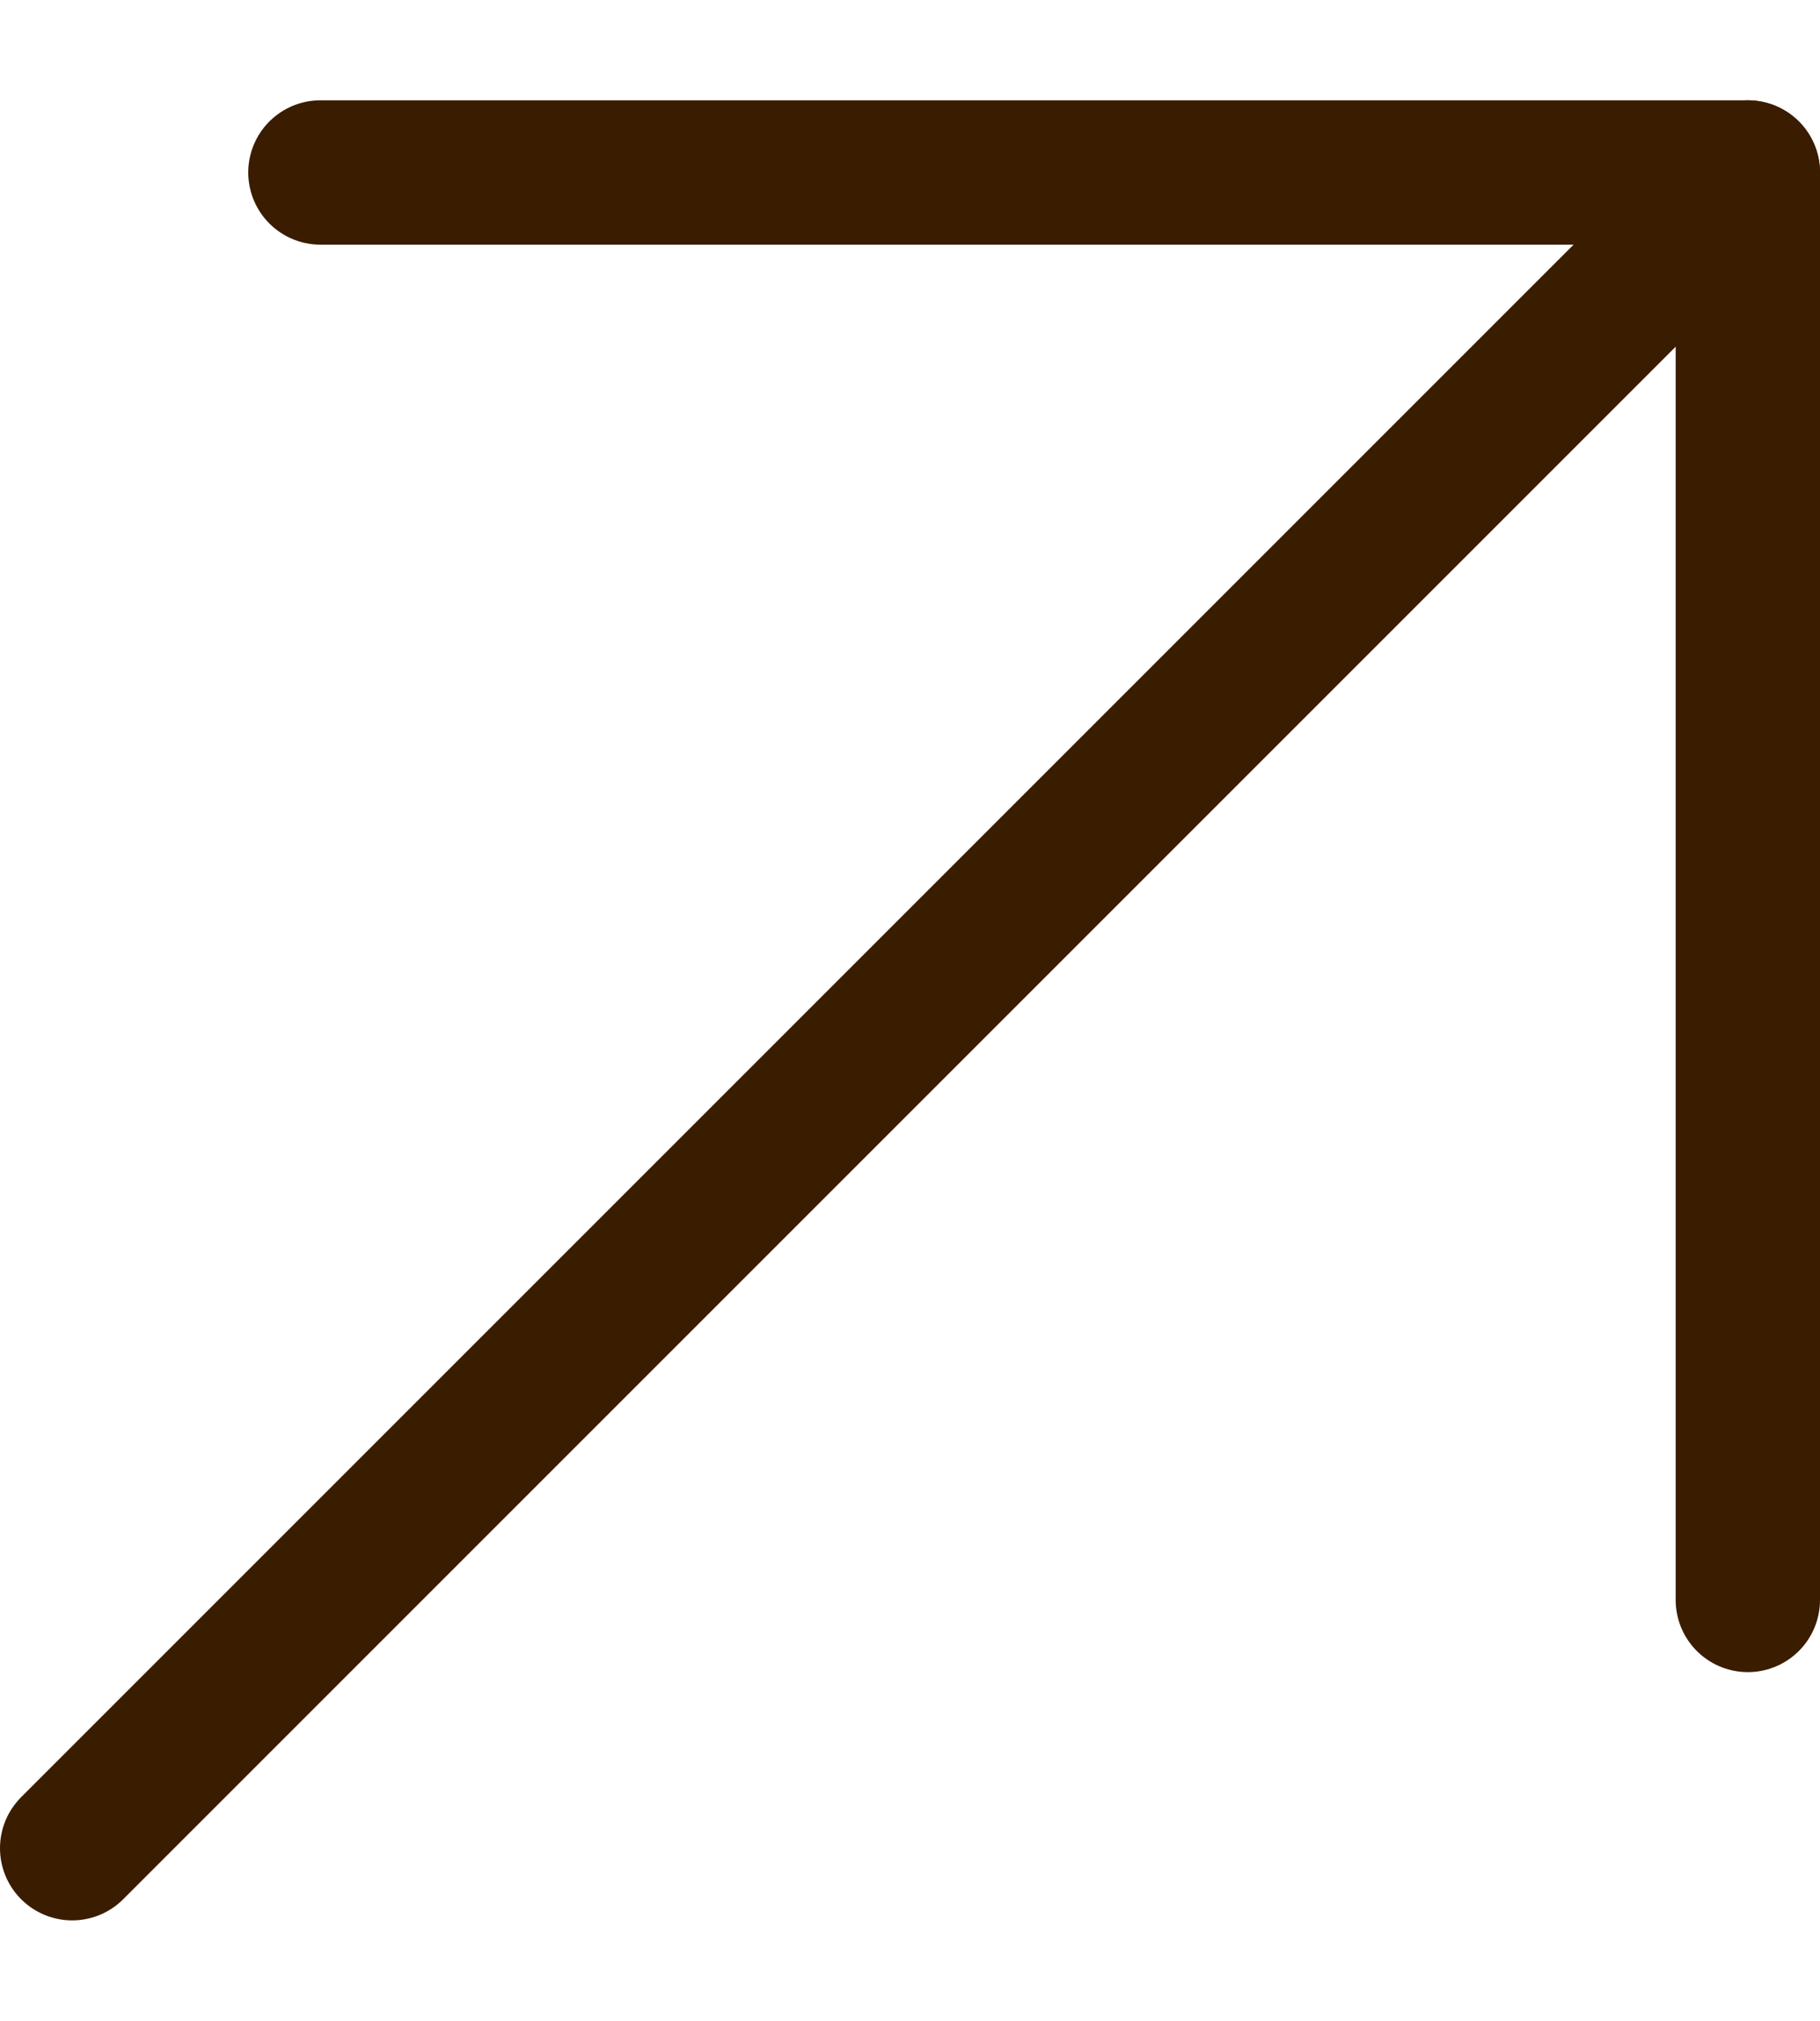 <?xml version="1.0" encoding="UTF-8"?>
<svg height="14px" id="Layer_2" data-name="Layer 2" xmlns="http://www.w3.org/2000/svg" viewBox="0 0 12.61 12.61">
  <g id="_レイヤー_1" data-name="レイヤー 1">
    <g>
      <polyline points="2.22 .5 12.11 .5 12.11 10.39" style="fill: none; fill-rule: evenodd; stroke: #3a1c00; stroke-linecap: round; stroke-linejoin: round;"/>
      <line x1="12.11" y1=".5" x2=".5" y2="12.11" style="fill: none; stroke: #3a1c00; stroke-linecap: round; stroke-linejoin: round;"/>
    </g>
  </g>
</svg>